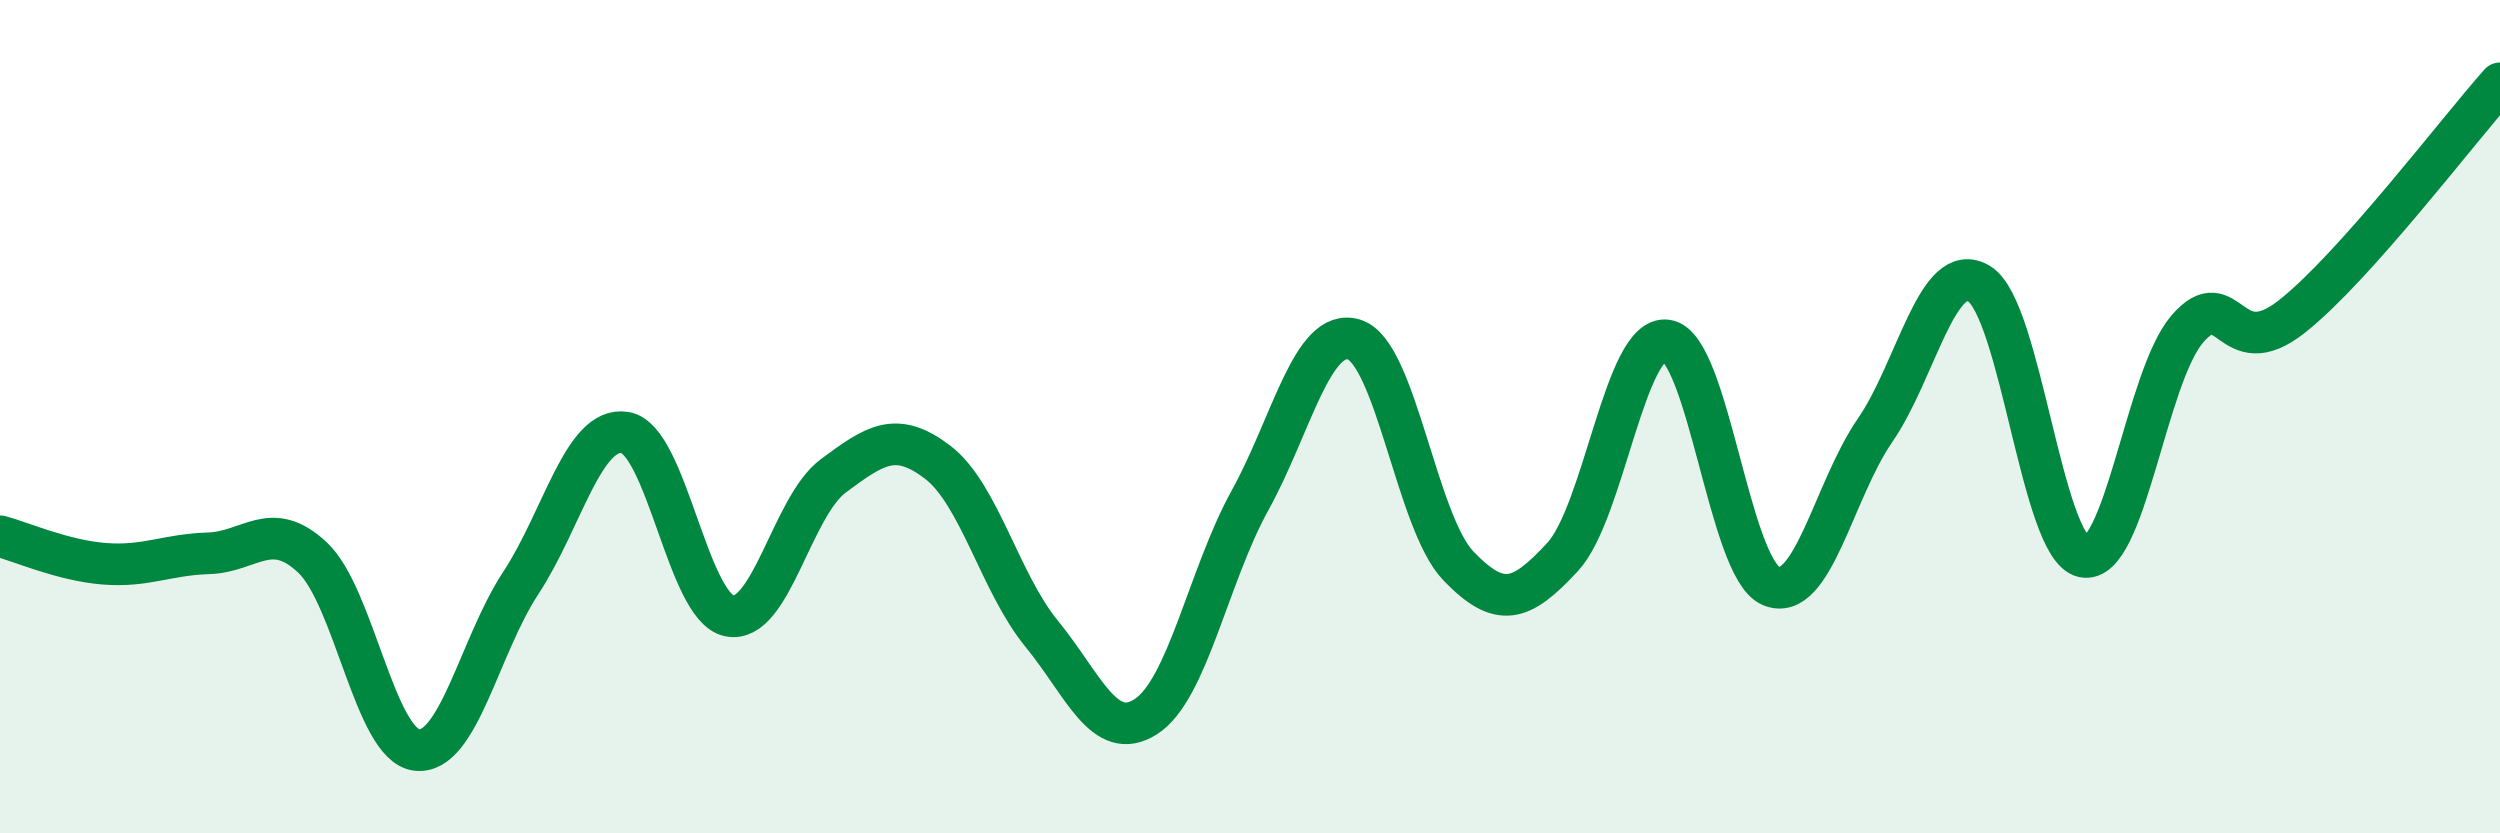 
    <svg width="60" height="20" viewBox="0 0 60 20" xmlns="http://www.w3.org/2000/svg">
      <path
        d="M 0,12.87 C 0.5,13 1.5,13.45 2.5,13.53 C 3.5,13.61 4,13.31 5,13.28 C 6,13.25 6.5,12.44 7.5,13.38 C 8.5,14.32 9,17.88 10,18 C 11,18.12 11.5,15.51 12.5,13.99 C 13.5,12.47 14,10.22 15,10.38 C 16,10.54 16.5,14.57 17.5,14.78 C 18.5,14.99 19,12.16 20,11.42 C 21,10.68 21.5,10.33 22.5,11.09 C 23.5,11.85 24,13.99 25,15.21 C 26,16.43 26.5,17.84 27.5,17.2 C 28.5,16.56 29,13.82 30,12.01 C 31,10.2 31.5,7.84 32.5,8.15 C 33.5,8.46 34,12.54 35,13.58 C 36,14.62 36.5,14.45 37.5,13.37 C 38.5,12.29 39,8.03 40,8.17 C 41,8.31 41.5,13.63 42.5,14.06 C 43.5,14.49 44,11.78 45,10.33 C 46,8.88 46.5,6.2 47.5,6.81 C 48.5,7.42 49,13.14 50,13.36 C 51,13.58 51.5,9.04 52.5,7.89 C 53.5,6.74 53.5,8.78 55,7.6 C 56.5,6.42 59,3.12 60,2L60 20L0 20Z"
        fill="#008740"
        opacity="0.1"
        stroke-linecap="round"
        stroke-linejoin="round"
      />
      <path
        d="M 0,12.87 C 0.5,13 1.5,13.45 2.5,13.53 C 3.5,13.61 4,13.31 5,13.28 C 6,13.25 6.5,12.44 7.5,13.38 C 8.5,14.32 9,17.88 10,18 C 11,18.12 11.5,15.51 12.5,13.99 C 13.5,12.47 14,10.22 15,10.38 C 16,10.54 16.5,14.57 17.5,14.78 C 18.5,14.99 19,12.16 20,11.42 C 21,10.68 21.5,10.33 22.5,11.09 C 23.5,11.85 24,13.99 25,15.21 C 26,16.43 26.5,17.84 27.5,17.2 C 28.5,16.56 29,13.82 30,12.01 C 31,10.2 31.5,7.84 32.5,8.15 C 33.5,8.46 34,12.54 35,13.58 C 36,14.62 36.5,14.45 37.5,13.37 C 38.5,12.29 39,8.03 40,8.17 C 41,8.31 41.5,13.63 42.5,14.06 C 43.5,14.49 44,11.78 45,10.33 C 46,8.88 46.5,6.2 47.5,6.81 C 48.5,7.42 49,13.14 50,13.36 C 51,13.58 51.5,9.04 52.5,7.89 C 53.5,6.74 53.5,8.78 55,7.6 C 56.5,6.42 59,3.12 60,2"
        stroke="#008740"
        stroke-width="1"
        fill="none"
        stroke-linecap="round"
        stroke-linejoin="round"
      />
    </svg>
  